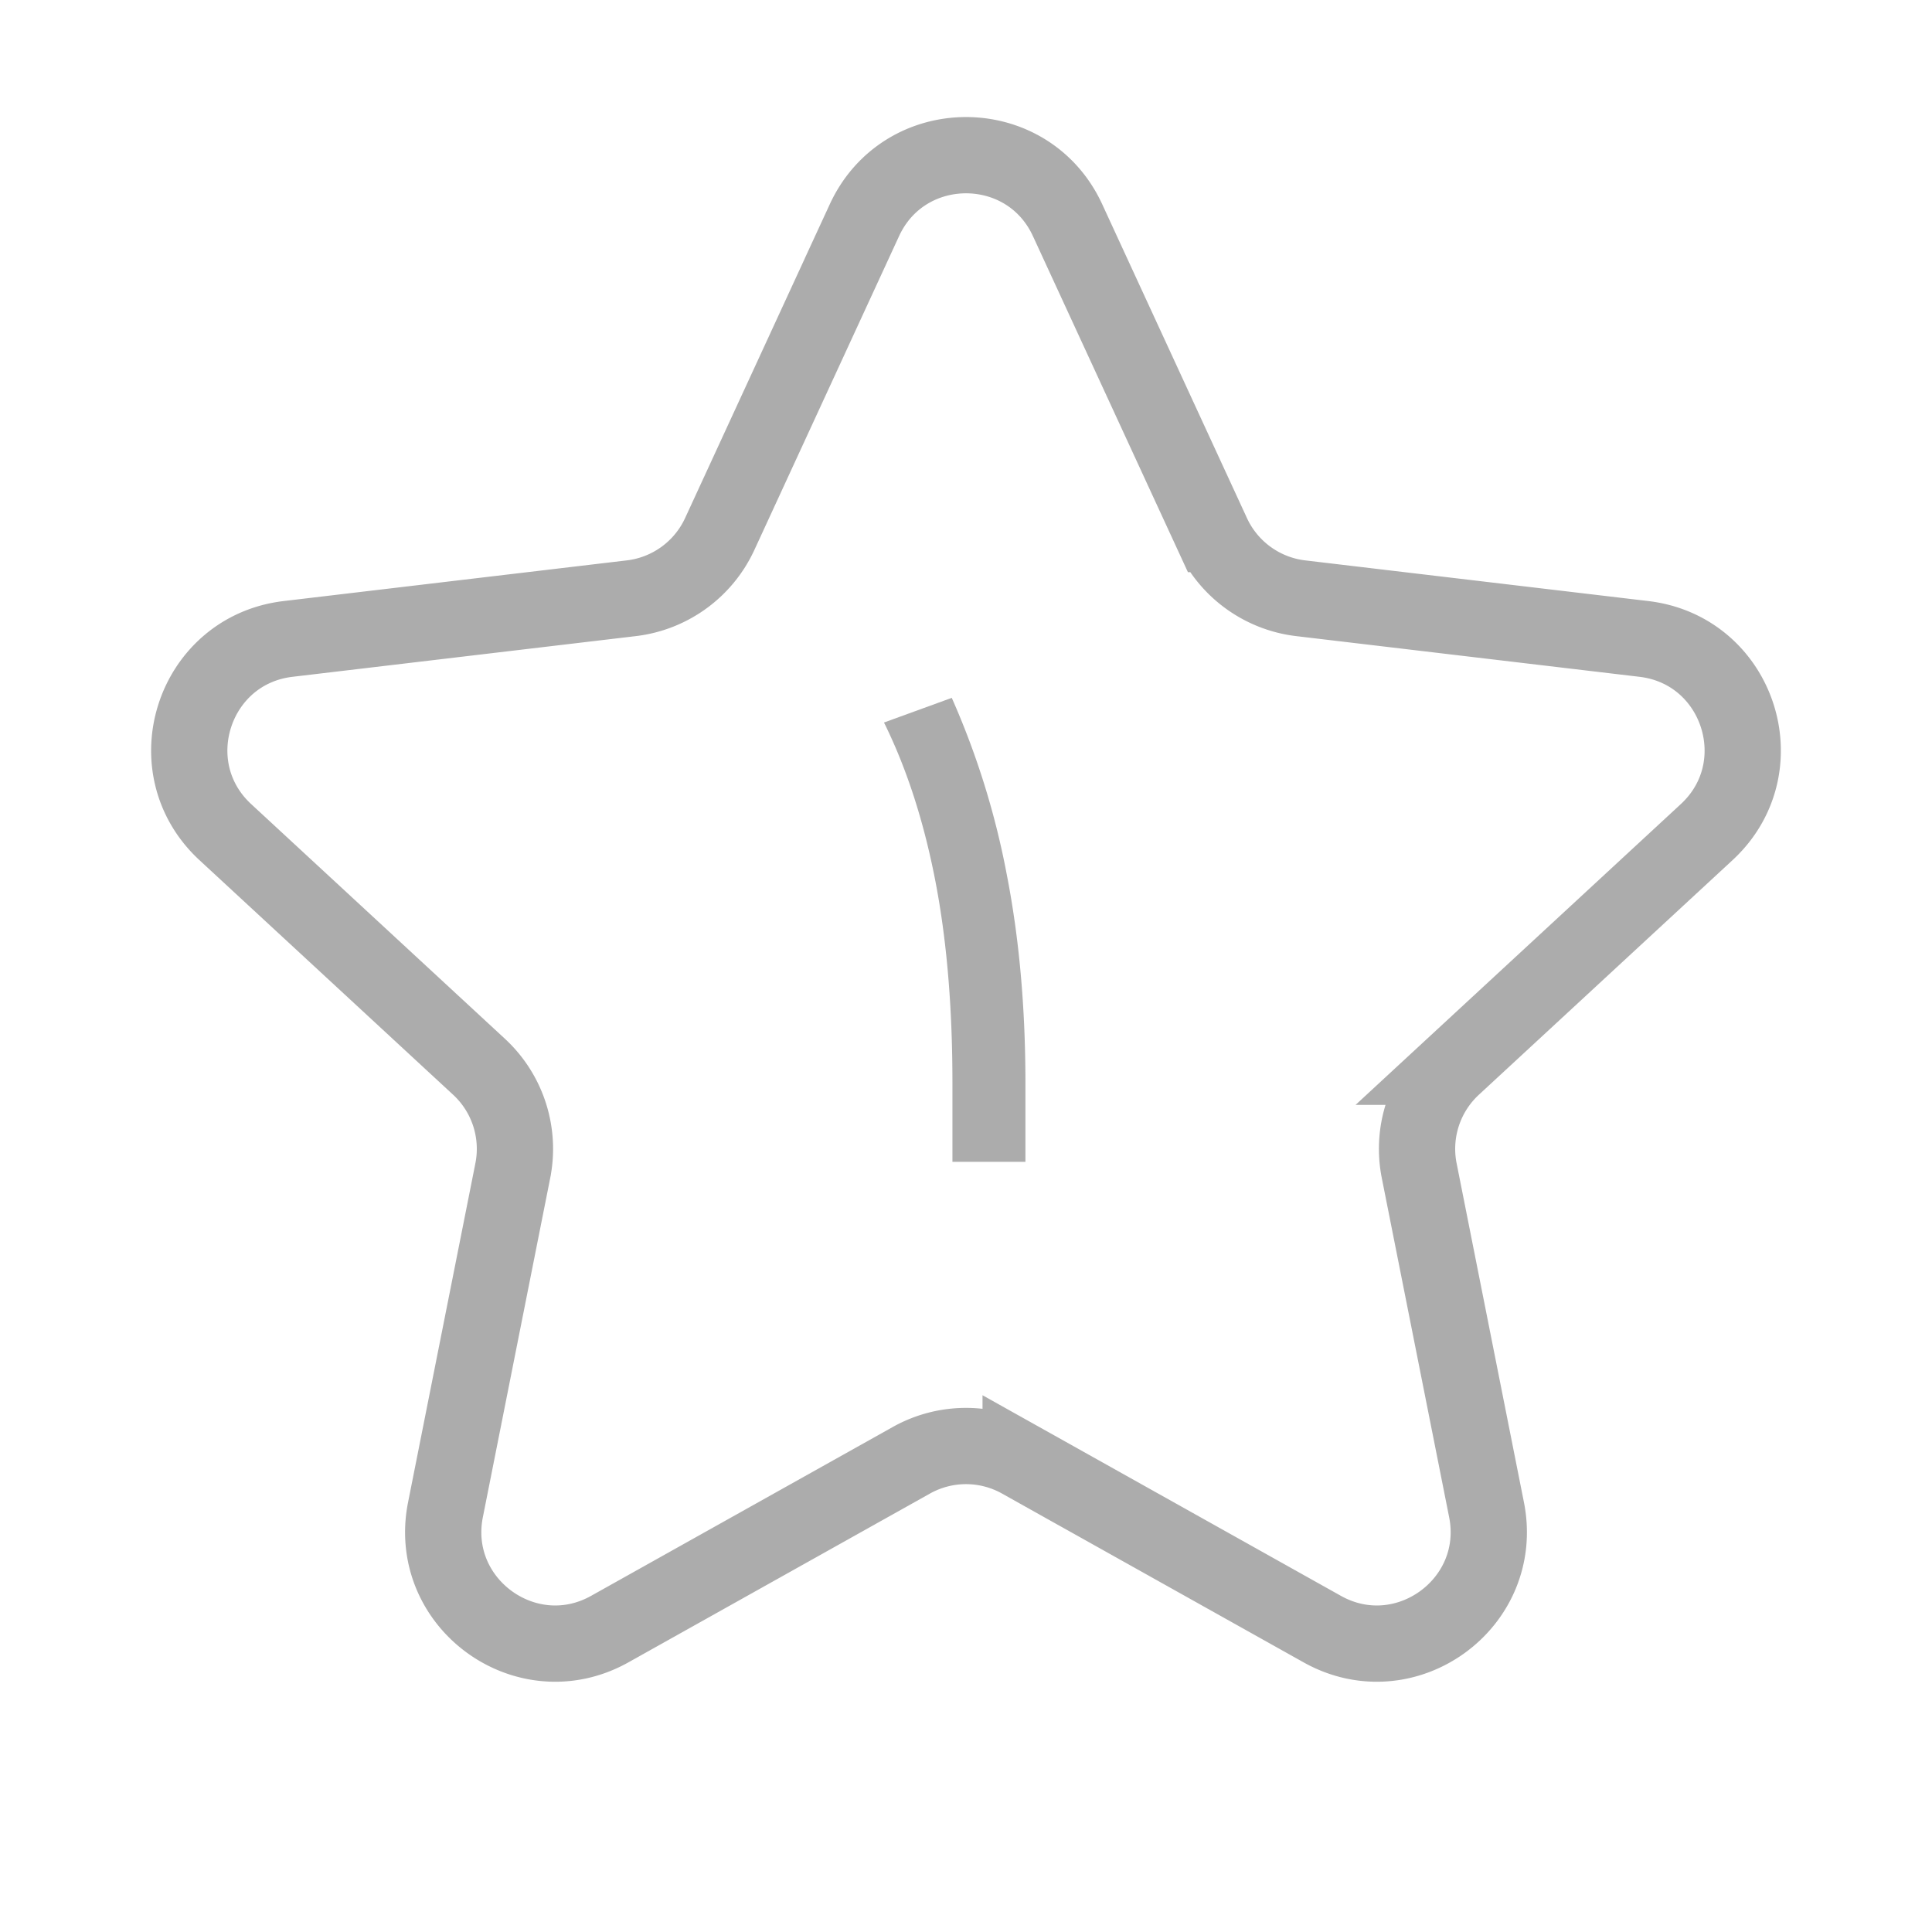 <svg xmlns="http://www.w3.org/2000/svg" width="38" height="38" viewBox="0 0 38 38" fill="none"><path d="M17.002 4.331c.787-1.705 3.21-1.705 3.996 0l2.847 6.173a2.2 2.2 0 0 0 1.739 1.263l6.75.8c1.864.221 2.613 2.525 1.234 3.8l-4.99 4.615a2.2 2.2 0 0 0-.664 2.044l1.324 6.667c.366 1.841-1.594 3.266-3.232 2.349l-5.931-3.32a2.2 2.2 0 0 0-2.15 0l-5.931 3.32c-1.638.917-3.598-.508-3.232-2.349l1.324-6.667a2.2 2.2 0 0 0-.664-2.044l-4.99-4.615c-1.379-1.275-.63-3.579 1.234-3.8l6.75-.8a2.2 2.2 0 0 0 1.74-1.263l2.846-6.173Z" stroke="gray" stroke-opacity=".65" stroke-width="1.5"/><path d="M18.72 13.726a15.809 15.809 0 0 1 1.08 3.465c.246 1.254.369 2.628.369 4.123v1.538h-1.436v-1.559c0-1.5-.114-2.83-.341-3.992-.228-1.167-.563-2.197-1.005-3.09l1.333-.485Z" fill="gray" fill-opacity=".65"/></svg>